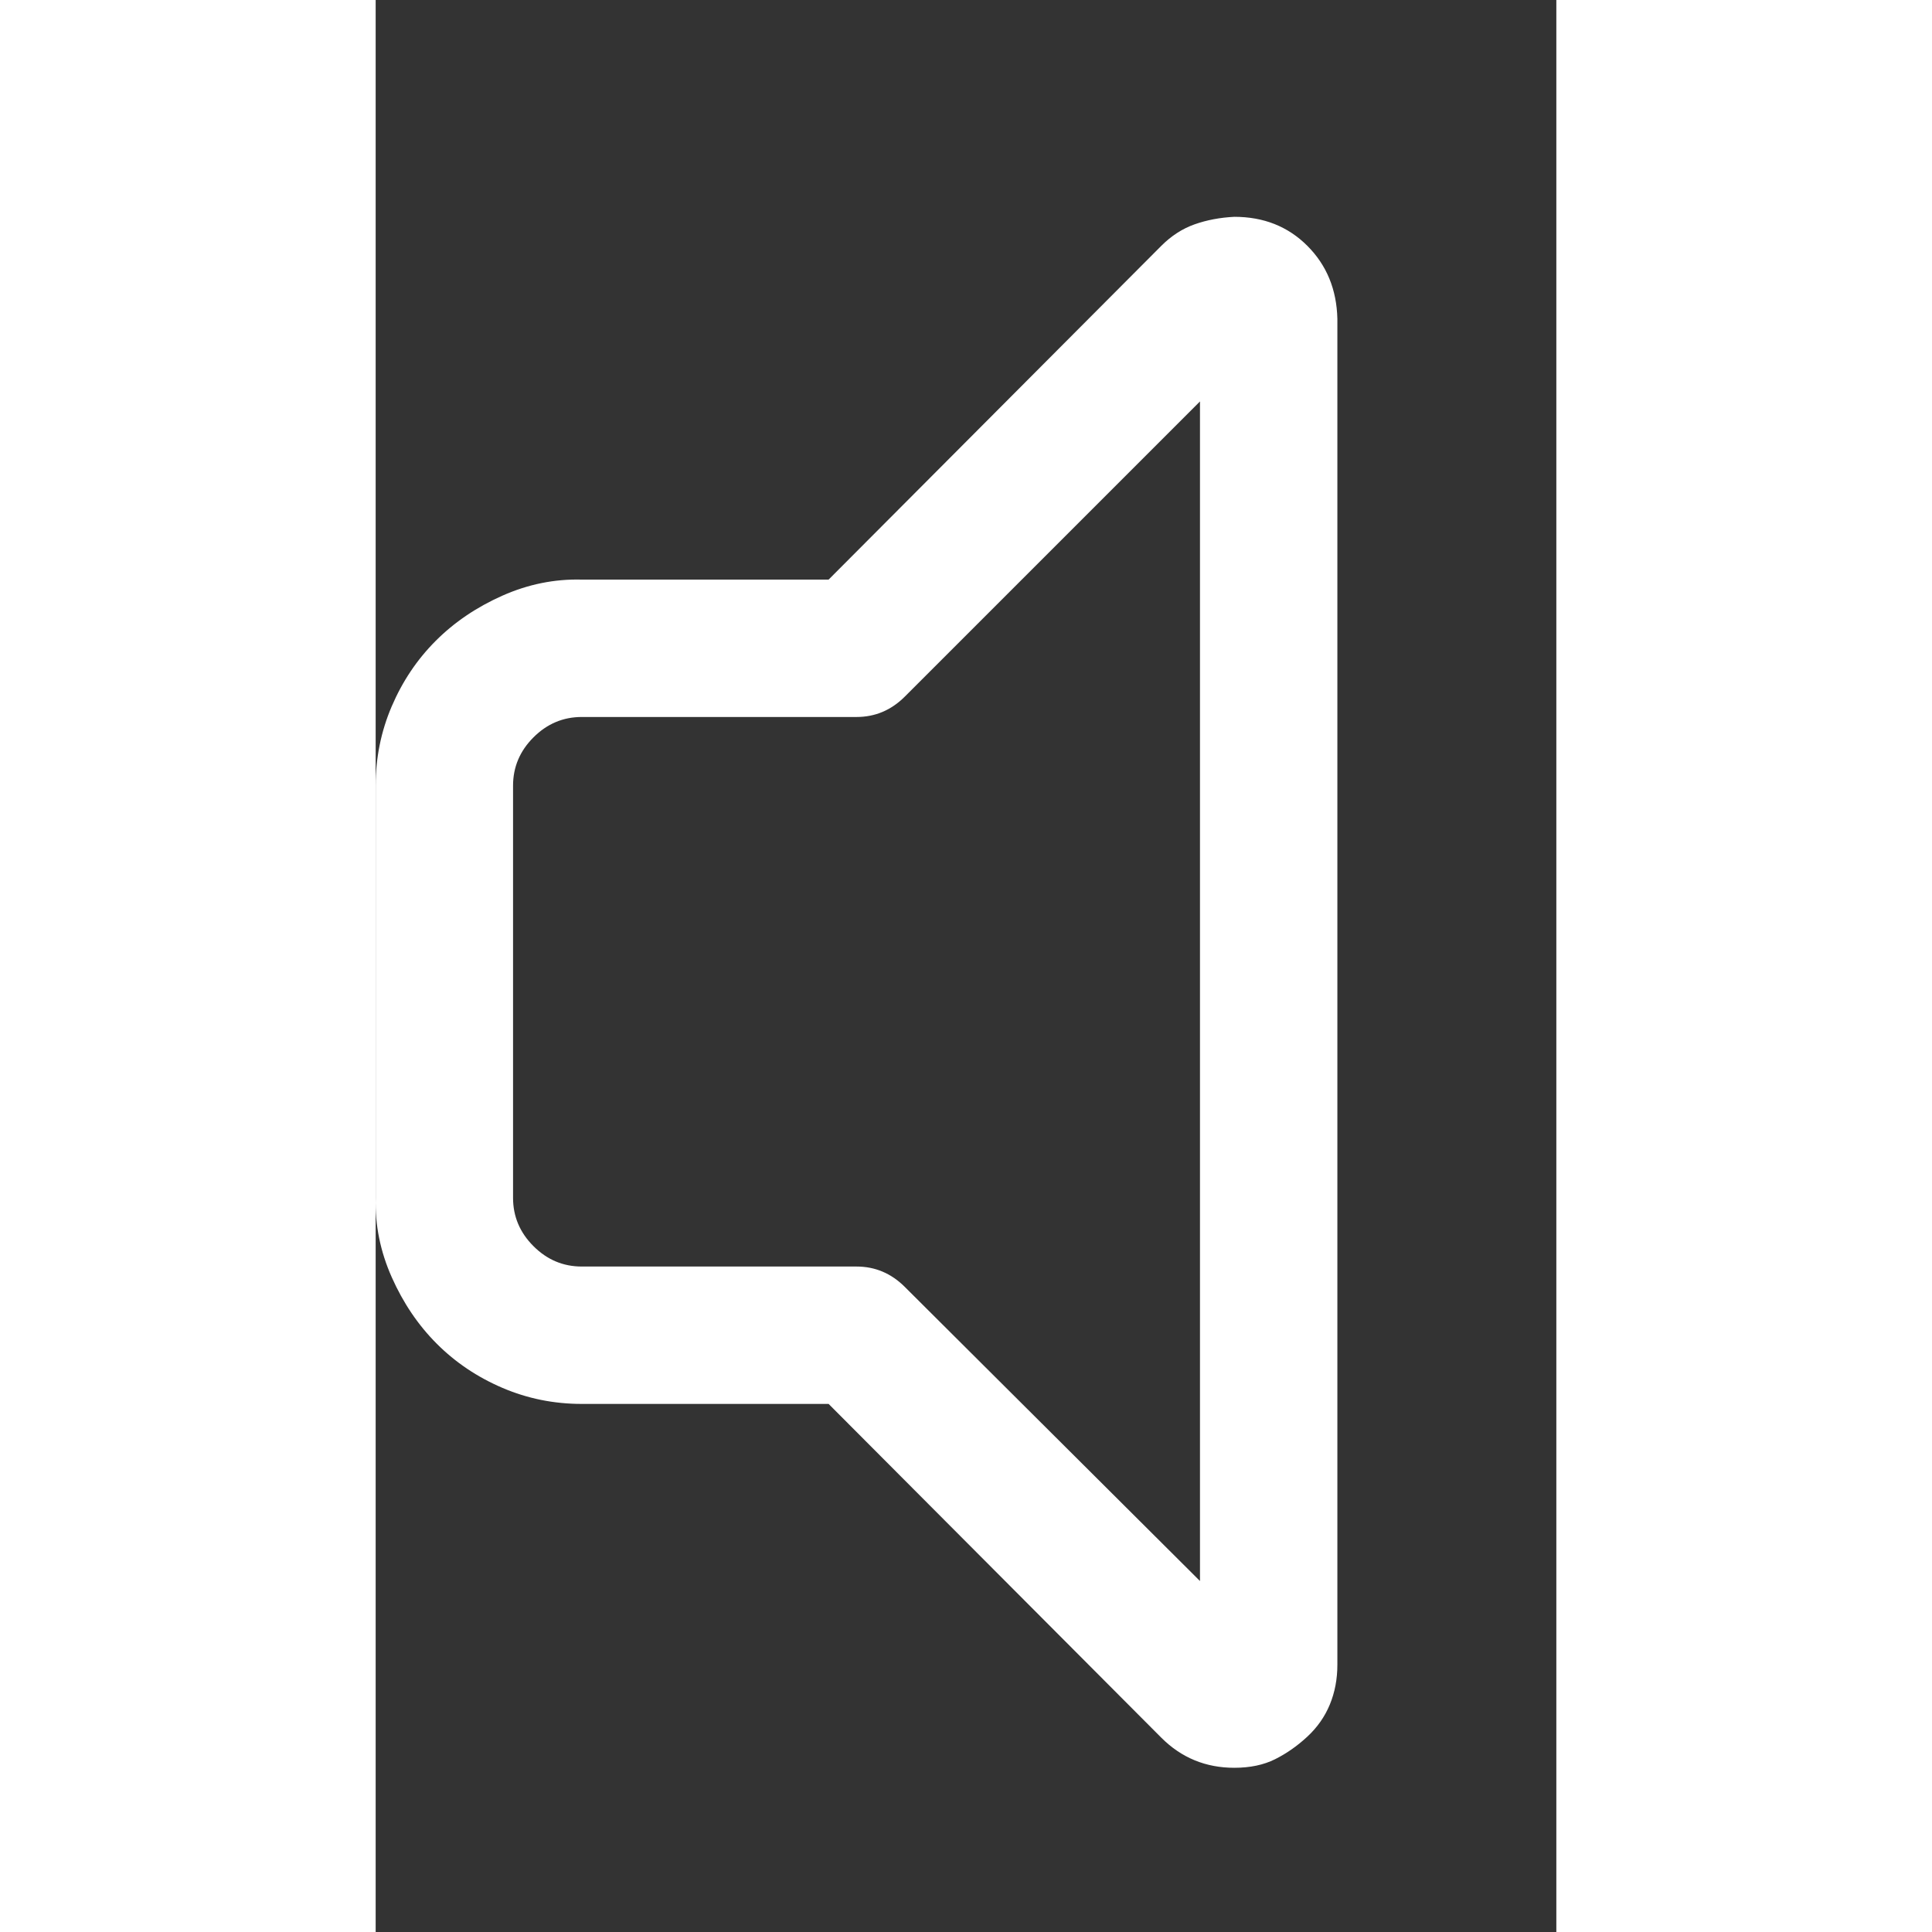 <svg xmlns="http://www.w3.org/2000/svg" width="24" height="24" viewBox="0 100 1100 1800"><rect x="0" y="100" width="1100" height="1800" fill="#333333" stroke="none"/><path d="M422 1408H192q-39 0-74-15t-61-41-42-62-15-74V832q0-39 15-74t41-61 62-42 74-15h230l310-311q14-14 31-20t37-7q41 0 68 27t28 68v1254q0 20-7 37t-21 30-30 21-38 8q-40 0-68-28l-310-311zm346 165V474L493 749q-19 19-45 19H192q-26 0-45 19t-19 45v384q0 26 19 45t45 19h256q26 0 45 19l275 274z" fill="white"/></svg>